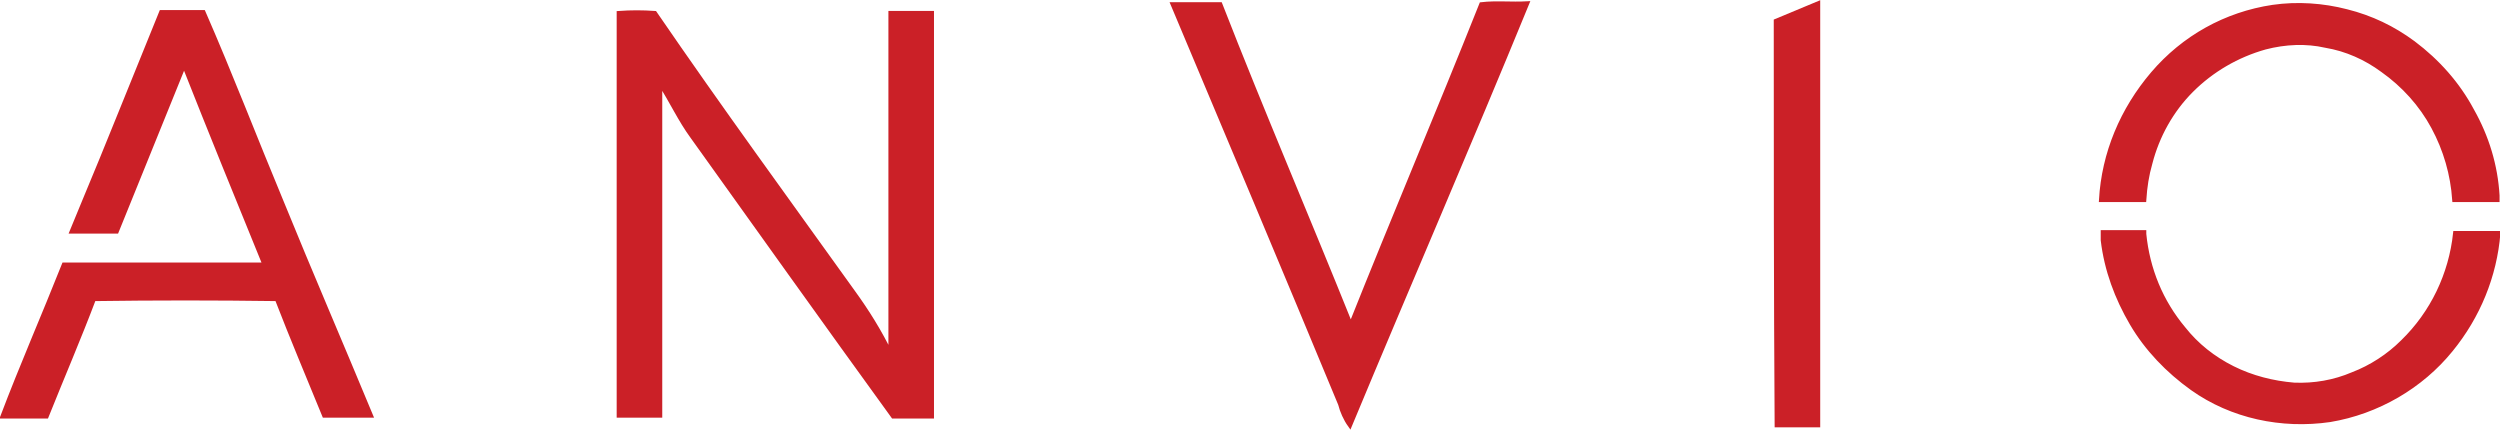 <svg version="1.1" id="Слой_1" xmlns="http://www.w3.org/2000/svg" xmlns:xlink="http://www.w3.org/1999/xlink" x="0px" y="0px"
	 width="285.2px" height="49px" viewBox="0 0 285.2 49" enable-background="new 0 0 285.2 49" xml:space="preserve">
<g>
	<path fill-rule="evenodd" clip-rule="evenodd" fill="#CB2027" stroke="#CB2027" stroke-width="0.5" stroke-miterlimit="10" d="
		M244.6,26.7c0.4,4,1.9,7.7,4.5,10.8c1.5,1.9,3.4,3.4,5.6,4.5c2.2,1.1,4.6,1.7,7,1.9c2.3,0.1,4.6-0.3,6.7-1.2
		c2.1-0.8,4.1-2.1,5.7-3.7c3.4-3.3,5.5-7.7,6-12.4h4.9c-0.4,4.9-2.3,9.5-5.4,13.3c-3.4,4.2-8.4,7.1-13.8,8
		c-5.5,0.8-11.2-0.4-15.7-3.6c-2.8-2-5.2-4.5-6.9-7.4c-1.7-2.9-2.9-6.1-3.3-9.5c0-0.3,0-0.6,0-0.9H244.6L244.6,26.7z"/>
	<path fill-rule="evenodd" clip-rule="evenodd" fill="#CB2027" stroke="#CB2027" stroke-width="0.5" stroke-miterlimit="10" d="
		M258.4,5.4c-3.2,0.9-6.1,2.6-8.4,4.9c-2.3,2.3-3.9,5.2-4.7,8.3c-0.4,1.4-0.6,2.7-0.7,4.2h-4.9c0.3-5.3,2.4-10.3,5.9-14.4
		c3.5-4.1,8.3-6.8,13.7-7.6c2.8-0.4,5.7-0.2,8.4,0.5c2.8,0.7,5.3,1.9,7.6,3.6c2.8,2.1,5.1,4.7,6.7,7.7c1.7,3,2.7,6.3,2.9,9.7v0.5
		h-4.9c-0.2-2.9-1-5.7-2.4-8.3c-1.4-2.6-3.4-4.8-5.8-6.5c-1.9-1.4-4.1-2.4-6.5-2.8C263.1,4.7,260.7,4.8,258.4,5.4z"/>
</g>
<path fill-rule="evenodd" clip-rule="evenodd" fill="#CB2027" stroke="#CB2027" stroke-width="0.5" stroke-miterlimit="10" d="
	M133.8,0.5h5.4c4.8,12.3,10,24.4,14.9,36.6c4.9-12.3,10-24.3,14.9-36.6c1.7-0.2,3.4,0,5.2-0.1c-6.6,16.1-13.5,32-20.2,48.1
	c-0.5-0.7-0.9-1.6-1.1-2.4C146.6,30.9,140.2,15.7,133.8,0.5z"/>
<path fill-rule="evenodd" clip-rule="evenodd" fill="#CB2027" stroke="#CB2027" stroke-width="0.5" stroke-miterlimit="10" d="
	M202.6,2.4l4.8-2v48.1h-4.7C202.6,33,202.6,17.8,202.6,2.4z"/>
<path fill-rule="evenodd" clip-rule="evenodd" fill="#CB2027" stroke="#CB2027" stroke-width="0.5" stroke-miterlimit="10" d="
	M32.1,23c-3-7.2-5.8-14.5-8.9-21.6h-4.8C15.5,8.5,12,17.3,9.6,23c-0.5,1.2-0.9,2.2-1.4,3.4h5.1c2.6-6.4,5.1-12.6,7.7-19
	c3,7.6,6.1,15.2,9.2,22.8H7.3c-2.3,5.8-4.8,11.5-7,17.3h5C7.1,43,9,38.6,10.7,34.1c7-0.1,13.9-0.1,20.9,0c1.7,4.4,3.6,8.9,5.4,13.3
	h5.3C38.9,39.2,35.4,31.1,32.1,23z"/>
<path fill-rule="evenodd" clip-rule="evenodd" fill="#CB2027" stroke="#CB2027" stroke-width="0.5" stroke-miterlimit="10" d="
	M75.3,47.4V9.5c1.3,2,2.3,4.2,3.7,6.1c6.3,8.8,15.5,21.7,22.9,31.9h4.4V1.5h-4.7v38.9c-1.2-2.5-2.7-4.9-4.3-7.1
	c-7.6-10.6-15.2-21-22.6-31.8c-1.4-0.1-2.7-0.1-4.1,0v45.9L75.3,47.4z"/>
</svg>
